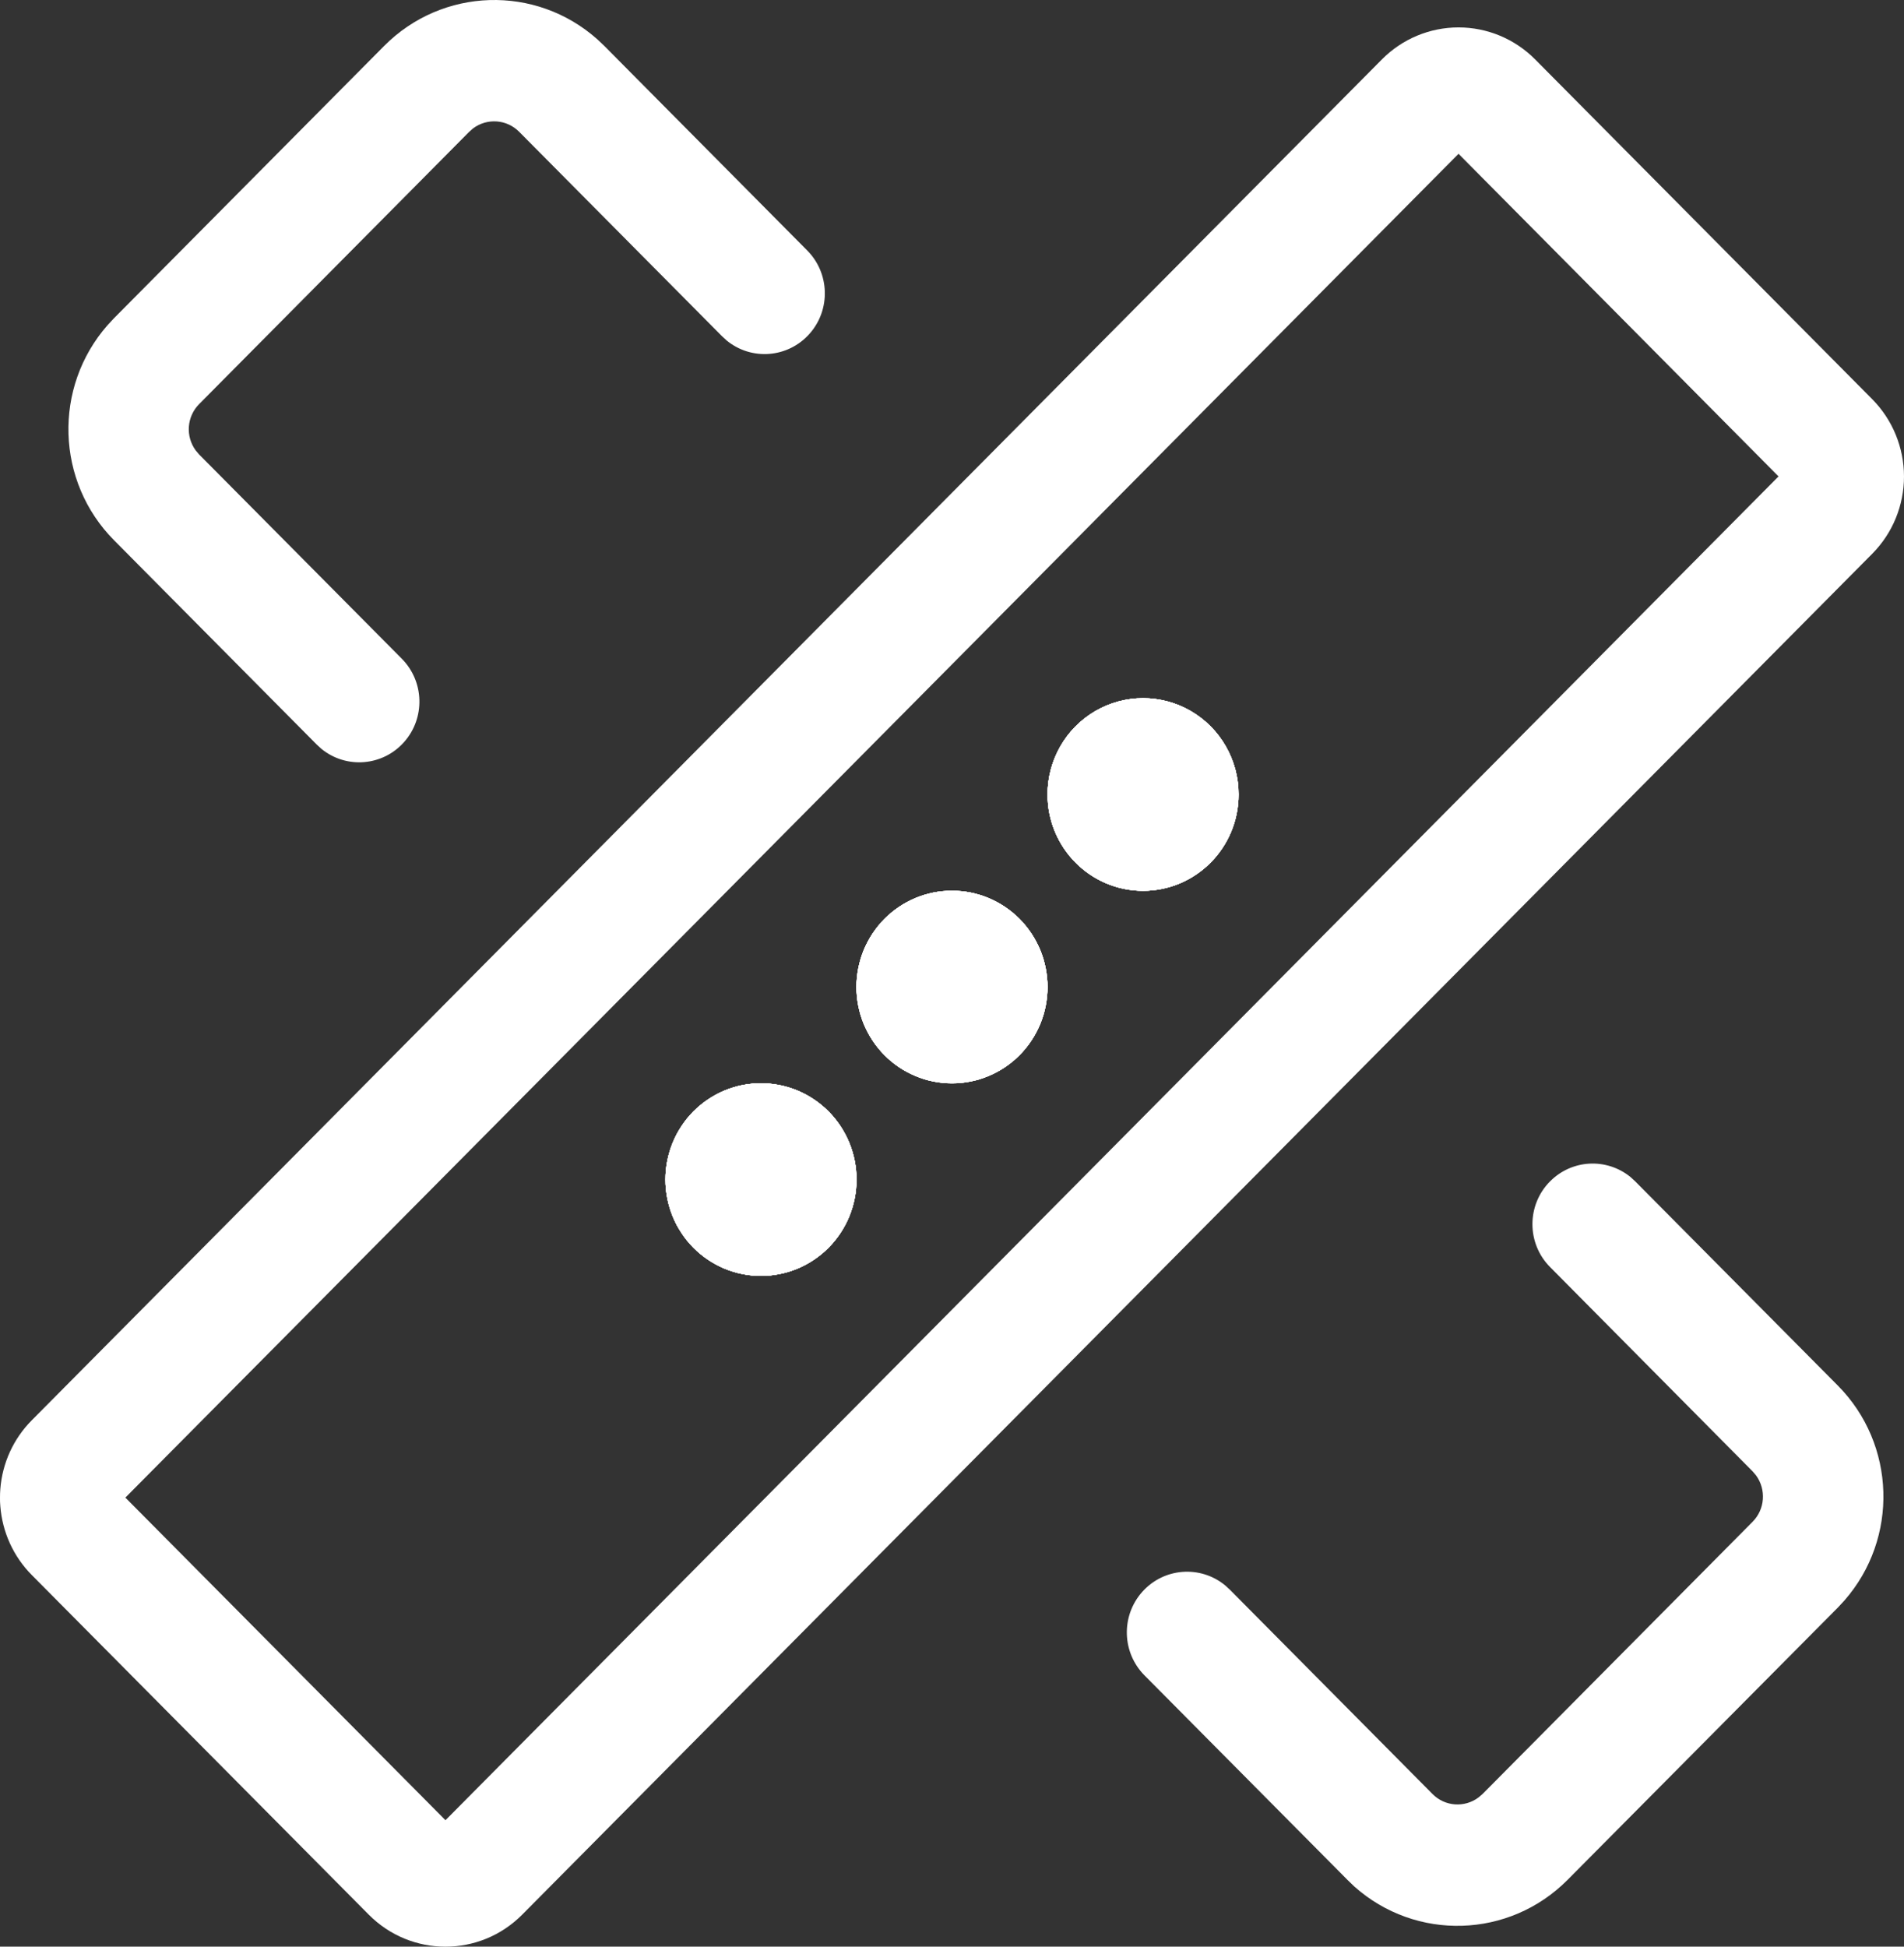 <svg xmlns="http://www.w3.org/2000/svg" xmlns:xlink="http://www.w3.org/1999/xlink" fill="none" version="1.1" width="41.899" height="42.83" viewBox="0 0 41.899 42.83"><rect x="0" y="0" width="41.899" height="42.83" fill="#333333" stroke="none"/><defs><clipPath id="master_svg0_49_1434"><rect x="0" y="0" width="41.899" height="42.83" rx="0"/></clipPath></defs><g clip-path="url(#master_svg0_49_1434)"><g><path d="M8.452,1.012C9.733,-0.279,11.79,-0.343,13.147,0.867L13.3,1.012L17.757,5.504C18.26,6.004,18.285,6.815,17.813,7.345C17.342,7.876,16.54,7.941,15.991,7.492L15.884,7.393L11.424,2.899C11.152,2.625,10.722,2.593,10.413,2.823L10.326,2.899L4.381,8.892C4.11,9.166,4.078,9.599,4.307,9.911L4.381,9.998L8.841,14.492C9.339,14.994,9.361,15.8,8.891,16.328C8.421,16.857,7.623,16.922,7.075,16.478L6.968,16.38L2.51,11.887C1.229,10.597,1.165,8.524,2.365,7.156L2.508,7.002L8.452,1.012Z" fill="#FFFFFF" fill-opacity="1"/></g><g><path d="M34.111,25.992C34.588,25.51,35.349,25.468,35.877,25.894L35.983,25.991L40.443,30.485C41.723,31.776,41.786,33.848,40.586,35.216L40.443,35.37L34.496,41.36C33.215,42.651,31.158,42.715,29.801,41.505L29.651,41.36L25.192,36.868C24.688,36.367,24.663,35.556,25.135,35.025C25.607,34.494,26.41,34.43,26.959,34.88L27.066,34.978L31.525,39.473C31.797,39.747,32.228,39.778,32.536,39.547L32.623,39.473L38.568,33.481C38.84,33.207,38.871,32.773,38.643,32.461L38.569,32.374L34.111,27.878C33.593,27.357,33.593,26.512,34.111,25.991L34.111,25.992Z" fill="#FFFFFF" fill-opacity="1"/></g><g><path d="M18.849,25.953Q18.849,26.057,18.838,26.16Q18.828,26.264,18.808,26.366Q18.788,26.468,18.758,26.568Q18.728,26.667,18.689,26.764Q18.649,26.86,18.6,26.952Q18.552,27.043,18.494,27.13Q18.437,27.217,18.371,27.297Q18.306,27.378,18.233,27.451Q18.16,27.525,18.08,27.591Q18,27.657,17.914,27.715Q17.828,27.773,17.737,27.822Q17.646,27.871,17.551,27.911Q17.455,27.95,17.356,27.981Q17.257,28.011,17.156,28.031Q17.055,28.051,16.952,28.062Q16.849,28.072,16.746,28.072Q16.643,28.072,16.54,28.062Q16.437,28.051,16.336,28.031Q16.234,28.011,16.136,27.981Q16.037,27.95,15.941,27.911Q15.846,27.871,15.755,27.822Q15.664,27.773,15.578,27.715Q15.492,27.657,15.412,27.591Q15.332,27.525,15.259,27.451Q15.186,27.378,15.12,27.297Q15.055,27.217,14.998,27.13Q14.94,27.043,14.891,26.952Q14.843,26.86,14.803,26.764Q14.764,26.667,14.734,26.568Q14.704,26.468,14.684,26.366Q14.663,26.264,14.653,26.16Q14.643,26.057,14.643,25.953Q14.643,25.849,14.653,25.745Q14.663,25.641,14.684,25.539Q14.704,25.437,14.734,25.338Q14.764,25.238,14.803,25.142Q14.843,25.046,14.891,24.954Q14.94,24.862,14.998,24.775Q15.055,24.689,15.12,24.608Q15.186,24.528,15.259,24.454Q15.332,24.381,15.412,24.315Q15.492,24.248,15.578,24.191Q15.664,24.133,15.755,24.084Q15.846,24.035,15.941,23.995Q16.037,23.955,16.136,23.925Q16.234,23.895,16.336,23.874Q16.437,23.854,16.54,23.844Q16.643,23.833,16.746,23.833Q16.849,23.833,16.952,23.844Q17.055,23.854,17.156,23.874Q17.257,23.895,17.356,23.925Q17.455,23.955,17.551,23.995Q17.646,24.035,17.737,24.084Q17.828,24.133,17.914,24.191Q18,24.248,18.08,24.315Q18.16,24.381,18.233,24.454Q18.306,24.528,18.371,24.608Q18.437,24.689,18.494,24.775Q18.552,24.862,18.6,24.954Q18.649,25.046,18.689,25.142Q18.728,25.238,18.758,25.338Q18.788,25.437,18.808,25.539Q18.828,25.641,18.838,25.745Q18.849,25.849,18.849,25.953Z" fill="#FFFFFF" fill-opacity="1"/></g><g><path d="M23.052,21.716Q23.052,21.82,23.041,21.924Q23.031,22.027,23.011,22.13Q22.991,22.232,22.961,22.331Q22.931,22.431,22.892,22.527Q22.852,22.623,22.803,22.715Q22.755,22.807,22.697,22.893Q22.64,22.98,22.574,23.06Q22.509,23.141,22.436,23.214Q22.363,23.288,22.283,23.354Q22.203,23.42,22.117,23.478Q22.031,23.536,21.94,23.585Q21.849,23.634,21.754,23.673Q21.658,23.713,21.56,23.744Q21.461,23.774,21.36,23.794Q21.258,23.814,21.155,23.825Q21.053,23.835,20.949,23.835Q20.846,23.835,20.743,23.825Q20.641,23.814,20.539,23.794Q20.438,23.774,20.339,23.744Q20.24,23.713,20.145,23.673Q20.05,23.634,19.959,23.585Q19.867,23.536,19.782,23.478Q19.696,23.42,19.616,23.354Q19.536,23.288,19.463,23.214Q19.39,23.141,19.325,23.06Q19.259,22.98,19.202,22.893Q19.144,22.807,19.096,22.715Q19.047,22.623,19.007,22.527Q18.968,22.431,18.938,22.331Q18.908,22.232,18.888,22.13Q18.868,22.027,18.857,21.924Q18.847,21.82,18.847,21.716Q18.847,21.612,18.857,21.509Q18.868,21.405,18.888,21.303Q18.908,21.201,18.938,21.101Q18.968,21.002,19.007,20.905Q19.047,20.809,19.096,20.718Q19.144,20.626,19.202,20.539Q19.259,20.453,19.325,20.372Q19.39,20.292,19.463,20.218Q19.536,20.145,19.616,20.079Q19.696,20.013,19.782,19.955Q19.867,19.897,19.959,19.848Q20.05,19.799,20.145,19.759Q20.24,19.719,20.339,19.689Q20.438,19.659,20.539,19.638Q20.641,19.618,20.743,19.608Q20.846,19.598,20.949,19.598Q21.053,19.598,21.155,19.608Q21.258,19.618,21.36,19.638Q21.461,19.659,21.56,19.689Q21.658,19.719,21.754,19.759Q21.849,19.799,21.94,19.848Q22.031,19.897,22.117,19.955Q22.203,20.013,22.283,20.079Q22.363,20.145,22.436,20.218Q22.509,20.292,22.574,20.372Q22.64,20.453,22.697,20.539Q22.755,20.626,22.803,20.718Q22.852,20.809,22.892,20.905Q22.931,21.002,22.961,21.101Q22.991,21.201,23.011,21.303Q23.031,21.405,23.041,21.509Q23.052,21.612,23.052,21.716Z" fill="#FFFFFF" fill-opacity="1"/></g><g><path d="M27.256,17.48C27.256,18.65,26.315,19.599,25.154,19.599C23.993,19.599,23.052,18.65,23.052,17.48C23.052,16.723,23.453,16.024,24.103,15.645C24.754,15.267,25.555,15.267,26.205,15.645C26.856,16.024,27.256,16.723,27.256,17.48Z" fill="#FFFFFF" fill-opacity="1"/></g><g><path d="M41.201,8.784L33.782,1.307C33.335,0.856,32.728,0.603,32.096,0.603C31.463,0.603,30.857,0.856,30.41,1.307L0.698,31.25C0.296,31.655,0.051,32.191,0.007,32.762C0.002,32.825,0,32.887,0,32.95C0,33.013,0,33.075,0.007,33.138C0.051,33.709,0.296,34.247,0.698,34.652L8.116,42.127C9.048,43.065,10.558,43.065,11.49,42.127L41.201,12.183C41.648,11.732,41.899,11.121,41.899,10.483C41.898,9.846,41.647,9.235,41.201,8.784ZM9.803,40.048L2.759,32.95L32.096,3.384L39.138,10.482L9.803,40.048Z" fill="#FFFFFF" fill-opacity="1"/></g><g><path d="M18.849,25.953Q18.849,26.057,18.838,26.16Q18.828,26.264,18.808,26.366Q18.788,26.468,18.758,26.568Q18.728,26.667,18.689,26.764Q18.649,26.86,18.6,26.952Q18.552,27.043,18.494,27.13Q18.437,27.217,18.371,27.297Q18.306,27.378,18.233,27.451Q18.16,27.525,18.08,27.591Q18,27.657,17.914,27.715Q17.828,27.773,17.737,27.822Q17.646,27.871,17.551,27.911Q17.455,27.95,17.356,27.981Q17.257,28.011,17.156,28.031Q17.055,28.051,16.952,28.062Q16.849,28.072,16.746,28.072Q16.643,28.072,16.54,28.062Q16.437,28.051,16.336,28.031Q16.234,28.011,16.136,27.981Q16.037,27.95,15.941,27.911Q15.846,27.871,15.755,27.822Q15.664,27.773,15.578,27.715Q15.492,27.657,15.412,27.591Q15.332,27.525,15.259,27.451Q15.186,27.378,15.12,27.297Q15.055,27.217,14.998,27.13Q14.94,27.043,14.891,26.952Q14.843,26.86,14.803,26.764Q14.764,26.667,14.734,26.568Q14.704,26.468,14.684,26.366Q14.663,26.264,14.653,26.16Q14.643,26.057,14.643,25.953Q14.643,25.849,14.653,25.745Q14.663,25.641,14.684,25.539Q14.704,25.437,14.734,25.338Q14.764,25.238,14.803,25.142Q14.843,25.046,14.891,24.954Q14.94,24.862,14.998,24.775Q15.055,24.689,15.12,24.608Q15.186,24.528,15.259,24.454Q15.332,24.381,15.412,24.315Q15.492,24.248,15.578,24.191Q15.664,24.133,15.755,24.084Q15.846,24.035,15.941,23.995Q16.037,23.955,16.136,23.925Q16.234,23.895,16.336,23.874Q16.437,23.854,16.54,23.844Q16.643,23.833,16.746,23.833Q16.849,23.833,16.952,23.844Q17.055,23.854,17.156,23.874Q17.257,23.895,17.356,23.925Q17.455,23.955,17.551,23.995Q17.646,24.035,17.737,24.084Q17.828,24.133,17.914,24.191Q18,24.248,18.08,24.315Q18.16,24.381,18.233,24.454Q18.306,24.528,18.371,24.608Q18.437,24.689,18.494,24.775Q18.552,24.862,18.6,24.954Q18.649,25.046,18.689,25.142Q18.728,25.238,18.758,25.338Q18.788,25.437,18.808,25.539Q18.828,25.641,18.838,25.745Q18.849,25.849,18.849,25.953Z" fill="#FFFFFF" fill-opacity="1"/></g><g><path d="M23.052,21.716Q23.052,21.82,23.041,21.924Q23.031,22.027,23.011,22.13Q22.991,22.232,22.961,22.331Q22.931,22.431,22.892,22.527Q22.852,22.623,22.803,22.715Q22.755,22.807,22.697,22.893Q22.64,22.98,22.574,23.06Q22.509,23.141,22.436,23.214Q22.363,23.288,22.283,23.354Q22.203,23.42,22.117,23.478Q22.031,23.536,21.94,23.585Q21.849,23.634,21.754,23.673Q21.658,23.713,21.56,23.744Q21.461,23.774,21.36,23.794Q21.258,23.814,21.155,23.825Q21.053,23.835,20.949,23.835Q20.846,23.835,20.743,23.825Q20.641,23.814,20.539,23.794Q20.438,23.774,20.339,23.744Q20.24,23.713,20.145,23.673Q20.05,23.634,19.959,23.585Q19.867,23.536,19.782,23.478Q19.696,23.42,19.616,23.354Q19.536,23.288,19.463,23.214Q19.39,23.141,19.325,23.06Q19.259,22.98,19.202,22.893Q19.144,22.807,19.096,22.715Q19.047,22.623,19.007,22.527Q18.968,22.431,18.938,22.331Q18.908,22.232,18.888,22.13Q18.868,22.027,18.857,21.924Q18.847,21.82,18.847,21.716Q18.847,21.612,18.857,21.509Q18.868,21.405,18.888,21.303Q18.908,21.201,18.938,21.101Q18.968,21.002,19.007,20.905Q19.047,20.809,19.096,20.718Q19.144,20.626,19.202,20.539Q19.259,20.453,19.325,20.372Q19.39,20.292,19.463,20.218Q19.536,20.145,19.616,20.079Q19.696,20.013,19.782,19.955Q19.867,19.897,19.959,19.848Q20.05,19.799,20.145,19.759Q20.24,19.719,20.339,19.689Q20.438,19.659,20.539,19.638Q20.641,19.618,20.743,19.608Q20.846,19.598,20.949,19.598Q21.053,19.598,21.155,19.608Q21.258,19.618,21.36,19.638Q21.461,19.659,21.56,19.689Q21.658,19.719,21.754,19.759Q21.849,19.799,21.94,19.848Q22.031,19.897,22.117,19.955Q22.203,20.013,22.283,20.079Q22.363,20.145,22.436,20.218Q22.509,20.292,22.574,20.372Q22.64,20.453,22.697,20.539Q22.755,20.626,22.803,20.718Q22.852,20.809,22.892,20.905Q22.931,21.002,22.961,21.101Q22.991,21.201,23.011,21.303Q23.031,21.405,23.041,21.509Q23.052,21.612,23.052,21.716Z" fill="#FFFFFF" fill-opacity="1"/></g><g><path d="M27.256,17.48C27.256,18.65,26.315,19.599,25.154,19.599C23.993,19.599,23.052,18.65,23.052,17.48C23.052,16.723,23.453,16.024,24.103,15.645C24.754,15.267,25.555,15.267,26.205,15.645C26.856,16.024,27.256,16.723,27.256,17.48Z" fill="#FFFFFF" fill-opacity="1"/></g><g><path d="" fill="#FFFFFF" fill-opacity="1"/></g><g><path d="M18.849,25.953Q18.849,26.057,18.838,26.16Q18.828,26.264,18.808,26.366Q18.788,26.468,18.758,26.568Q18.728,26.667,18.689,26.764Q18.649,26.86,18.6,26.952Q18.552,27.043,18.494,27.13Q18.437,27.217,18.371,27.297Q18.306,27.378,18.233,27.451Q18.16,27.525,18.08,27.591Q18,27.657,17.914,27.715Q17.828,27.773,17.737,27.822Q17.646,27.871,17.551,27.911Q17.455,27.95,17.356,27.981Q17.257,28.011,17.156,28.031Q17.055,28.051,16.952,28.062Q16.849,28.072,16.746,28.072Q16.643,28.072,16.54,28.062Q16.437,28.051,16.336,28.031Q16.234,28.011,16.136,27.981Q16.037,27.95,15.941,27.911Q15.846,27.871,15.755,27.822Q15.664,27.773,15.578,27.715Q15.492,27.657,15.412,27.591Q15.332,27.525,15.259,27.451Q15.186,27.378,15.12,27.297Q15.055,27.217,14.998,27.13Q14.94,27.043,14.891,26.952Q14.843,26.86,14.803,26.764Q14.764,26.667,14.734,26.568Q14.704,26.468,14.684,26.366Q14.663,26.264,14.653,26.16Q14.643,26.057,14.643,25.953Q14.643,25.849,14.653,25.745Q14.663,25.641,14.684,25.539Q14.704,25.437,14.734,25.338Q14.764,25.238,14.803,25.142Q14.843,25.046,14.891,24.954Q14.94,24.862,14.998,24.775Q15.055,24.689,15.12,24.608Q15.186,24.528,15.259,24.454Q15.332,24.381,15.412,24.315Q15.492,24.248,15.578,24.191Q15.664,24.133,15.755,24.084Q15.846,24.035,15.941,23.995Q16.037,23.955,16.136,23.925Q16.234,23.895,16.336,23.874Q16.437,23.854,16.54,23.844Q16.643,23.833,16.746,23.833Q16.849,23.833,16.952,23.844Q17.055,23.854,17.156,23.874Q17.257,23.895,17.356,23.925Q17.455,23.955,17.551,23.995Q17.646,24.035,17.737,24.084Q17.828,24.133,17.914,24.191Q18,24.248,18.08,24.315Q18.16,24.381,18.233,24.454Q18.306,24.528,18.371,24.608Q18.437,24.689,18.494,24.775Q18.552,24.862,18.6,24.954Q18.649,25.046,18.689,25.142Q18.728,25.238,18.758,25.338Q18.788,25.437,18.808,25.539Q18.828,25.641,18.838,25.745Q18.849,25.849,18.849,25.953Z" fill="#FFFFFF" fill-opacity="1"/></g><g><path d="M23.052,21.716Q23.052,21.82,23.041,21.924Q23.031,22.027,23.011,22.13Q22.991,22.232,22.961,22.331Q22.931,22.431,22.892,22.527Q22.852,22.623,22.803,22.715Q22.755,22.807,22.697,22.893Q22.64,22.98,22.574,23.06Q22.509,23.141,22.436,23.214Q22.363,23.288,22.283,23.354Q22.203,23.42,22.117,23.478Q22.031,23.536,21.94,23.585Q21.849,23.634,21.754,23.673Q21.658,23.713,21.56,23.744Q21.461,23.774,21.36,23.794Q21.258,23.814,21.155,23.825Q21.053,23.835,20.949,23.835Q20.846,23.835,20.743,23.825Q20.641,23.814,20.539,23.794Q20.438,23.774,20.339,23.744Q20.24,23.713,20.145,23.673Q20.05,23.634,19.959,23.585Q19.867,23.536,19.782,23.478Q19.696,23.42,19.616,23.354Q19.536,23.288,19.463,23.214Q19.39,23.141,19.325,23.06Q19.259,22.98,19.202,22.893Q19.144,22.807,19.096,22.715Q19.047,22.623,19.007,22.527Q18.968,22.431,18.938,22.331Q18.908,22.232,18.888,22.13Q18.868,22.027,18.857,21.924Q18.847,21.82,18.847,21.716Q18.847,21.612,18.857,21.509Q18.868,21.405,18.888,21.303Q18.908,21.201,18.938,21.101Q18.968,21.002,19.007,20.905Q19.047,20.809,19.096,20.718Q19.144,20.626,19.202,20.539Q19.259,20.453,19.325,20.372Q19.39,20.292,19.463,20.218Q19.536,20.145,19.616,20.079Q19.696,20.013,19.782,19.955Q19.867,19.897,19.959,19.848Q20.05,19.799,20.145,19.759Q20.24,19.719,20.339,19.689Q20.438,19.659,20.539,19.638Q20.641,19.618,20.743,19.608Q20.846,19.598,20.949,19.598Q21.053,19.598,21.155,19.608Q21.258,19.618,21.36,19.638Q21.461,19.659,21.56,19.689Q21.658,19.719,21.754,19.759Q21.849,19.799,21.94,19.848Q22.031,19.897,22.117,19.955Q22.203,20.013,22.283,20.079Q22.363,20.145,22.436,20.218Q22.509,20.292,22.574,20.372Q22.64,20.453,22.697,20.539Q22.755,20.626,22.803,20.718Q22.852,20.809,22.892,20.905Q22.931,21.002,22.961,21.101Q22.991,21.201,23.011,21.303Q23.031,21.405,23.041,21.509Q23.052,21.612,23.052,21.716Z" fill="#FFFFFF" fill-opacity="1"/></g><g><path d="M27.256,17.48C27.256,18.65,26.315,19.599,25.154,19.599C23.993,19.599,23.052,18.65,23.052,17.48C23.052,16.723,23.453,16.024,24.103,15.645C24.754,15.267,25.555,15.267,26.205,15.645C26.856,16.024,27.256,16.723,27.256,17.48Z" fill="#FFFFFF" fill-opacity="1"/></g><g><path d="M18.849,25.953Q18.849,26.057,18.838,26.16Q18.828,26.264,18.808,26.366Q18.788,26.468,18.758,26.568Q18.728,26.667,18.689,26.764Q18.649,26.86,18.6,26.952Q18.552,27.043,18.494,27.13Q18.437,27.217,18.371,27.297Q18.306,27.378,18.233,27.451Q18.16,27.525,18.08,27.591Q18,27.657,17.914,27.715Q17.828,27.773,17.737,27.822Q17.646,27.871,17.551,27.911Q17.455,27.95,17.356,27.981Q17.257,28.011,17.156,28.031Q17.055,28.051,16.952,28.062Q16.849,28.072,16.746,28.072Q16.643,28.072,16.54,28.062Q16.437,28.051,16.336,28.031Q16.234,28.011,16.136,27.981Q16.037,27.95,15.941,27.911Q15.846,27.871,15.755,27.822Q15.664,27.773,15.578,27.715Q15.492,27.657,15.412,27.591Q15.332,27.525,15.259,27.451Q15.186,27.378,15.12,27.297Q15.055,27.217,14.998,27.13Q14.94,27.043,14.891,26.952Q14.843,26.86,14.803,26.764Q14.764,26.667,14.734,26.568Q14.704,26.468,14.684,26.366Q14.663,26.264,14.653,26.16Q14.643,26.057,14.643,25.953Q14.643,25.849,14.653,25.745Q14.663,25.641,14.684,25.539Q14.704,25.437,14.734,25.338Q14.764,25.238,14.803,25.142Q14.843,25.046,14.891,24.954Q14.94,24.862,14.998,24.775Q15.055,24.689,15.12,24.608Q15.186,24.528,15.259,24.454Q15.332,24.381,15.412,24.315Q15.492,24.248,15.578,24.191Q15.664,24.133,15.755,24.084Q15.846,24.035,15.941,23.995Q16.037,23.955,16.136,23.925Q16.234,23.895,16.336,23.874Q16.437,23.854,16.54,23.844Q16.643,23.833,16.746,23.833Q16.849,23.833,16.952,23.844Q17.055,23.854,17.156,23.874Q17.257,23.895,17.356,23.925Q17.455,23.955,17.551,23.995Q17.646,24.035,17.737,24.084Q17.828,24.133,17.914,24.191Q18,24.248,18.08,24.315Q18.16,24.381,18.233,24.454Q18.306,24.528,18.371,24.608Q18.437,24.689,18.494,24.775Q18.552,24.862,18.6,24.954Q18.649,25.046,18.689,25.142Q18.728,25.238,18.758,25.338Q18.788,25.437,18.808,25.539Q18.828,25.641,18.838,25.745Q18.849,25.849,18.849,25.953Z" fill="#FFFFFF" fill-opacity="1"/></g><g><path d="M23.052,21.716Q23.052,21.82,23.041,21.924Q23.031,22.027,23.011,22.13Q22.991,22.232,22.961,22.331Q22.931,22.431,22.892,22.527Q22.852,22.623,22.803,22.715Q22.755,22.807,22.697,22.893Q22.64,22.98,22.574,23.06Q22.509,23.141,22.436,23.214Q22.363,23.288,22.283,23.354Q22.203,23.42,22.117,23.478Q22.031,23.536,21.94,23.585Q21.849,23.634,21.754,23.673Q21.658,23.713,21.56,23.744Q21.461,23.774,21.36,23.794Q21.258,23.814,21.155,23.825Q21.053,23.835,20.949,23.835Q20.846,23.835,20.743,23.825Q20.641,23.814,20.539,23.794Q20.438,23.774,20.339,23.744Q20.24,23.713,20.145,23.673Q20.05,23.634,19.959,23.585Q19.867,23.536,19.782,23.478Q19.696,23.42,19.616,23.354Q19.536,23.288,19.463,23.214Q19.39,23.141,19.325,23.06Q19.259,22.98,19.202,22.893Q19.144,22.807,19.096,22.715Q19.047,22.623,19.007,22.527Q18.968,22.431,18.938,22.331Q18.908,22.232,18.888,22.13Q18.868,22.027,18.857,21.924Q18.847,21.82,18.847,21.716Q18.847,21.612,18.857,21.509Q18.868,21.405,18.888,21.303Q18.908,21.201,18.938,21.101Q18.968,21.002,19.007,20.905Q19.047,20.809,19.096,20.718Q19.144,20.626,19.202,20.539Q19.259,20.453,19.325,20.372Q19.39,20.292,19.463,20.218Q19.536,20.145,19.616,20.079Q19.696,20.013,19.782,19.955Q19.867,19.897,19.959,19.848Q20.05,19.799,20.145,19.759Q20.24,19.719,20.339,19.689Q20.438,19.659,20.539,19.638Q20.641,19.618,20.743,19.608Q20.846,19.598,20.949,19.598Q21.053,19.598,21.155,19.608Q21.258,19.618,21.36,19.638Q21.461,19.659,21.56,19.689Q21.658,19.719,21.754,19.759Q21.849,19.799,21.94,19.848Q22.031,19.897,22.117,19.955Q22.203,20.013,22.283,20.079Q22.363,20.145,22.436,20.218Q22.509,20.292,22.574,20.372Q22.64,20.453,22.697,20.539Q22.755,20.626,22.803,20.718Q22.852,20.809,22.892,20.905Q22.931,21.002,22.961,21.101Q22.991,21.201,23.011,21.303Q23.031,21.405,23.041,21.509Q23.052,21.612,23.052,21.716Z" fill="#FFFFFF" fill-opacity="1"/></g><g><path d="M27.256,17.48C27.256,18.65,26.315,19.599,25.154,19.599C23.993,19.599,23.052,18.65,23.052,17.48C23.052,16.723,23.453,16.024,24.103,15.645C24.754,15.267,25.555,15.267,26.205,15.645C26.856,16.024,27.256,16.723,27.256,17.48Z" fill="#FFFFFF" fill-opacity="1"/></g><g><path d="M23.051,21.717Q23.051,21.821,23.041,21.925Q23.031,22.028,23.011,22.13Q22.991,22.232,22.961,22.332Q22.931,22.432,22.891,22.528Q22.852,22.624,22.803,22.716Q22.754,22.808,22.697,22.894Q22.64,22.981,22.574,23.061Q22.509,23.142,22.436,23.215Q22.363,23.289,22.283,23.355Q22.203,23.421,22.117,23.479Q22.031,23.537,21.94,23.586Q21.849,23.635,21.753,23.675Q21.658,23.715,21.559,23.745Q21.46,23.775,21.359,23.795Q21.258,23.816,21.155,23.826Q21.052,23.836,20.949,23.836Q20.845,23.836,20.743,23.826Q20.64,23.816,20.538,23.795Q20.437,23.775,20.338,23.745Q20.239,23.715,20.144,23.675Q20.049,23.635,19.957,23.586Q19.866,23.537,19.78,23.479Q19.695,23.421,19.615,23.355Q19.535,23.289,19.462,23.215Q19.389,23.142,19.323,23.061Q19.258,22.981,19.2,22.894Q19.143,22.808,19.094,22.716Q19.046,22.624,19.006,22.528Q18.966,22.432,18.937,22.332Q18.907,22.232,18.886,22.13Q18.866,22.028,18.856,21.925Q18.846,21.821,18.846,21.717Q18.846,21.613,18.856,21.509Q18.866,21.405,18.886,21.303Q18.907,21.201,18.937,21.102Q18.966,21.002,19.006,20.906Q19.046,20.81,19.094,20.718Q19.143,20.626,19.2,20.539Q19.258,20.453,19.323,20.372Q19.389,20.292,19.462,20.218Q19.535,20.145,19.615,20.079Q19.695,20.013,19.78,19.955Q19.866,19.897,19.957,19.848Q20.049,19.799,20.144,19.759Q20.239,19.719,20.338,19.689Q20.437,19.659,20.538,19.638Q20.64,19.618,20.743,19.608Q20.845,19.598,20.949,19.598Q21.052,19.598,21.155,19.608Q21.258,19.618,21.359,19.638Q21.46,19.659,21.559,19.689Q21.658,19.719,21.753,19.759Q21.849,19.799,21.94,19.848Q22.031,19.897,22.117,19.955Q22.203,20.013,22.283,20.079Q22.363,20.145,22.436,20.218Q22.509,20.292,22.574,20.372Q22.64,20.453,22.697,20.539Q22.754,20.626,22.803,20.718Q22.852,20.81,22.891,20.906Q22.931,21.002,22.961,21.102Q22.991,21.201,23.011,21.303Q23.031,21.405,23.041,21.509Q23.051,21.613,23.051,21.717Z" fill="#FFFFFF" fill-opacity="1"/></g><g><path d="M18.849,25.953Q18.849,26.057,18.839,26.16Q18.829,26.264,18.809,26.366Q18.788,26.468,18.758,26.568Q18.728,26.667,18.689,26.764Q18.649,26.86,18.601,26.952Q18.552,27.043,18.495,27.13Q18.437,27.217,18.372,27.297Q18.306,27.377,18.233,27.451Q18.16,27.525,18.08,27.591Q18,27.657,17.914,27.715Q17.828,27.773,17.737,27.822Q17.646,27.871,17.551,27.911Q17.455,27.95,17.357,27.981Q17.258,28.011,17.156,28.031Q17.055,28.051,16.952,28.062Q16.849,28.072,16.746,28.072Q16.643,28.072,16.54,28.062Q16.437,28.051,16.336,28.031Q16.234,28.011,16.136,27.981Q16.037,27.95,15.941,27.911Q15.846,27.871,15.755,27.822Q15.664,27.773,15.578,27.715Q15.492,27.657,15.412,27.591Q15.332,27.525,15.259,27.451Q15.186,27.377,15.121,27.297Q15.055,27.217,14.998,27.13Q14.94,27.043,14.891,26.952Q14.843,26.86,14.803,26.764Q14.764,26.667,14.734,26.568Q14.704,26.468,14.684,26.366Q14.663,26.264,14.653,26.16Q14.643,26.057,14.643,25.953Q14.643,25.848,14.653,25.745Q14.663,25.641,14.684,25.539Q14.704,25.437,14.734,25.337Q14.764,25.238,14.803,25.141Q14.843,25.045,14.891,24.953Q14.94,24.862,14.998,24.775Q15.055,24.688,15.121,24.608Q15.186,24.528,15.259,24.454Q15.332,24.38,15.412,24.314Q15.492,24.248,15.578,24.19Q15.664,24.132,15.755,24.083Q15.846,24.034,15.941,23.994Q16.037,23.955,16.136,23.924Q16.234,23.894,16.336,23.874Q16.437,23.854,16.54,23.843Q16.643,23.833,16.746,23.833Q16.849,23.833,16.952,23.843Q17.055,23.854,17.156,23.874Q17.258,23.894,17.357,23.924Q17.455,23.955,17.551,23.994Q17.646,24.034,17.737,24.083Q17.828,24.132,17.914,24.19Q18,24.248,18.08,24.314Q18.16,24.38,18.233,24.454Q18.306,24.528,18.372,24.608Q18.437,24.688,18.495,24.775Q18.552,24.862,18.601,24.953Q18.649,25.045,18.689,25.141Q18.728,25.238,18.758,25.337Q18.788,25.437,18.809,25.539Q18.829,25.641,18.839,25.745Q18.849,25.848,18.849,25.953Z" fill="#FFFFFF" fill-opacity="1"/></g><g><path d="M26.205,15.645C25.555,15.267,24.754,15.267,24.103,15.645C23.453,16.023,23.052,16.723,23.052,17.48C23.052,18.65,23.993,19.599,25.154,19.599C26.315,19.599,27.256,18.65,27.256,17.48C27.257,16.723,26.856,16.024,26.205,15.645Z" fill="#FFFFFF" fill-opacity="1"/></g></g></svg>